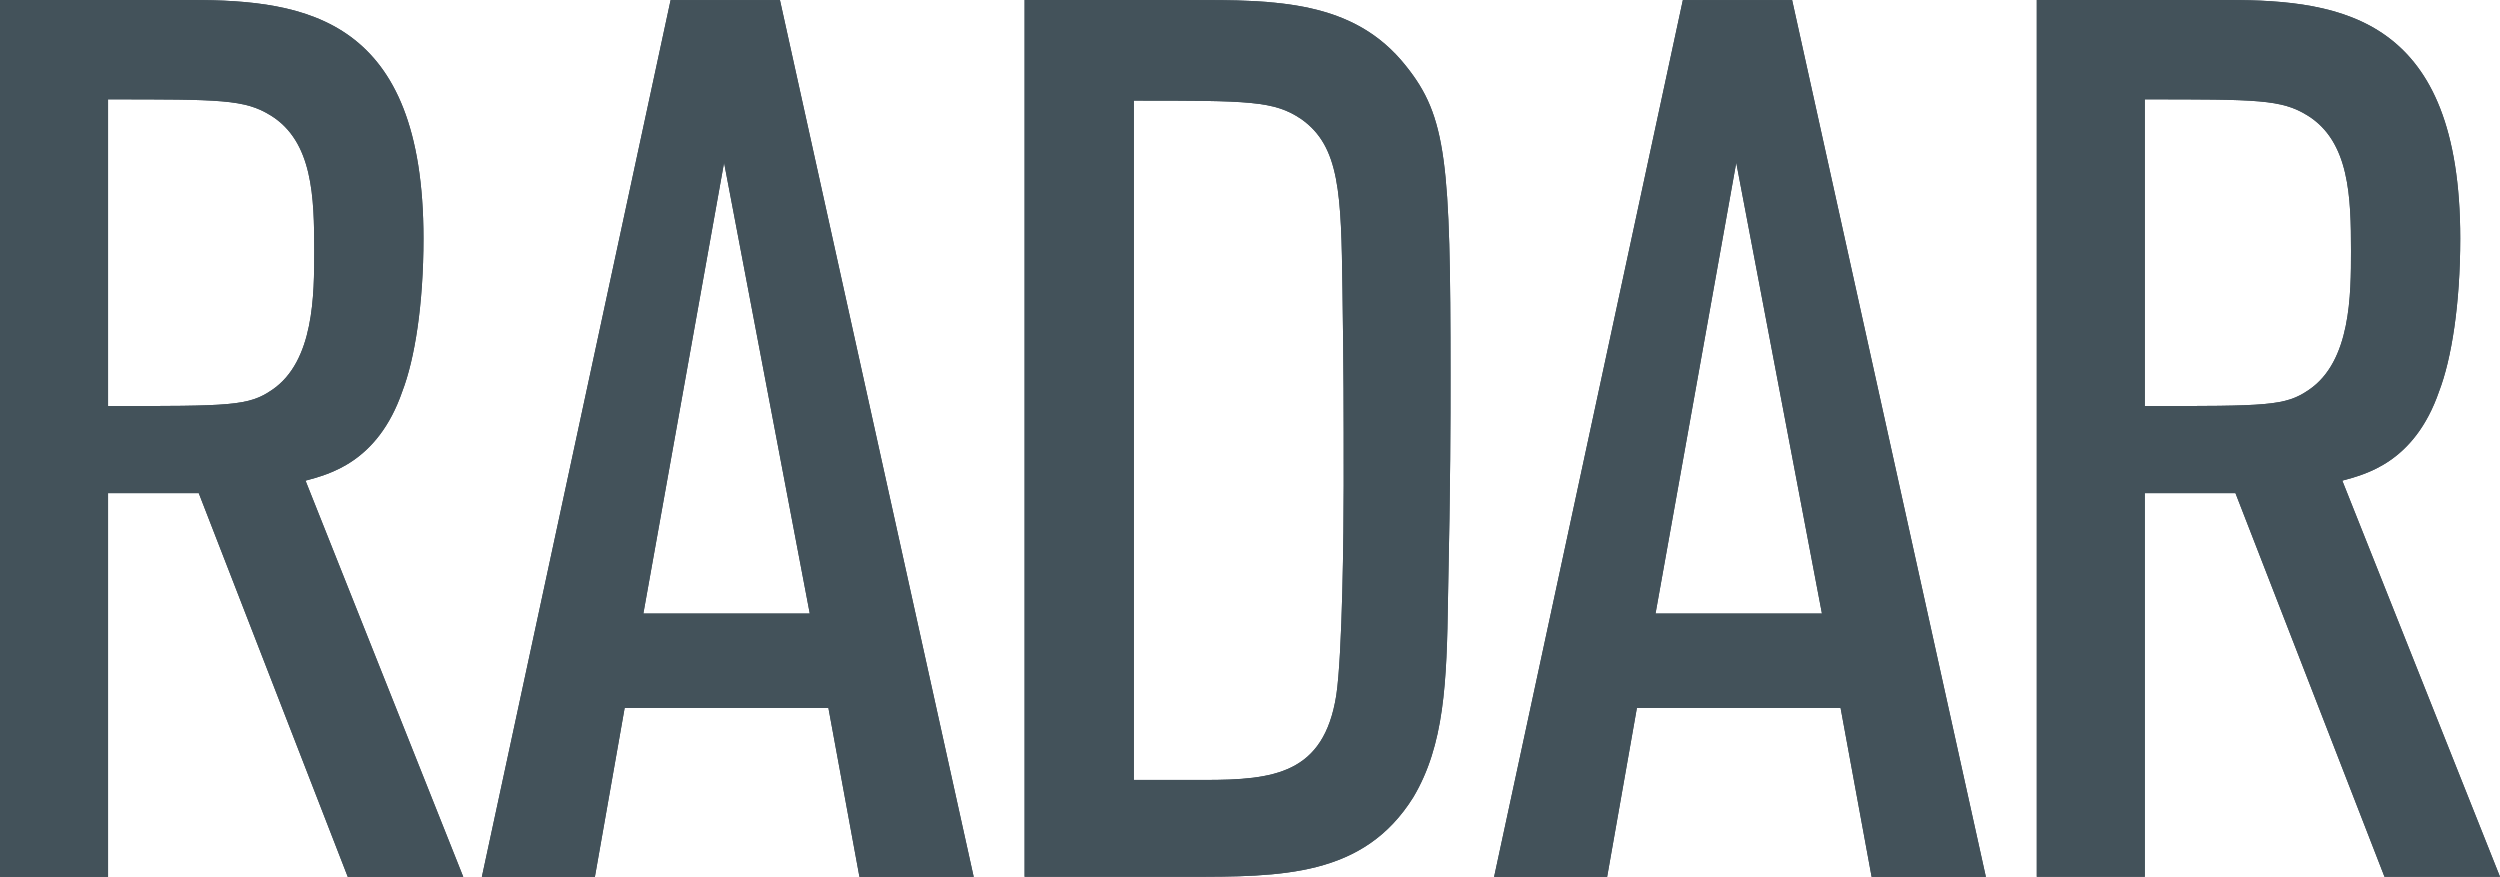 <?xml version="1.0" encoding="UTF-8" standalone="no"?>
<!-- Created with Inkscape (http://www.inkscape.org/) -->

<svg
   width="39.057mm"
   height="13.698mm"
   viewBox="0 0 39.057 13.698"
   version="1.1"
   id="svg5188"
   inkscape:export-filename="Radar.svg"
   inkscape:export-xdpi="96"
   inkscape:export-ydpi="96"
   xmlns:inkscape="http://www.inkscape.org/namespaces/inkscape"
   xmlns:sodipodi="http://sodipodi.sourceforge.net/DTD/sodipodi-0.dtd"
   xmlns="http://www.w3.org/2000/svg"
   xmlns:svg="http://www.w3.org/2000/svg">
  <sodipodi:namedview
     id="namedview5190"
     pagecolor="#505050"
     bordercolor="#eeeeee"
     borderopacity="1"
     inkscape:showpageshadow="0"
     inkscape:pageopacity="0"
     inkscape:pagecheckerboard="0"
     inkscape:deskcolor="#505050"
     inkscape:document-units="mm"
     showgrid="false" />
  <defs
     id="defs5185" />
  <g
     inkscape:label="Calque 1"
     inkscape:groupmode="layer"
     id="layer1"
     transform="translate(-128.802,-87.635)">
    <path
       d="m 136.04,101.334 h -1.805 l -2.328,-5.995 h -1.417 v 5.995 h -1.688 V 87.635 h 2.988 c 1.805,0 3.628,0.291 3.628,3.725 0,1.028 -0.136,1.882 -0.33,2.387 -0.388,1.125 -1.164,1.3 -1.513,1.397 l 2.464,6.189 v 0 m -5.549,-7.354 c 1.921,0 2.192,0 2.561,-0.252 0.66,-0.446 0.66,-1.494 0.66,-2.173 0,-0.834 -0.02,-1.707 -0.679,-2.115 -0.407,-0.252 -0.776,-0.252 -2.542,-0.252 z"
       style="fill:#43525a;fill-opacity:1;fill-rule:nonzero;stroke:none;stroke-width:0.353"
       id="path33" />
    <path
       d="m 144.014,101.334 h -1.785 L 141.744,98.695 h -3.183 l -0.465,2.639 h -1.766 l 2.949,-13.698 h 1.708 l 3.027,13.698 v 0 m -2.561,-4.114 -1.339,-7.043 -1.261,7.043 z"
       style="fill:#43525a;fill-opacity:1;fill-rule:nonzero;stroke:none;stroke-width:0.353"
       id="path35" />
    <path
       d="M 144.809,101.334 V 87.635 h 2.58 c 1.339,0 2.561,0 3.376,1.028 0.64,0.795 0.698,1.513 0.698,4.831 0,0.737 0,1.61 -0.039,3.473 -0.019,1.339 -0.058,2.309 -0.543,3.124 -0.776,1.242 -2.057,1.242 -3.531,1.242 h -2.542 v 0 m 1.707,-1.513 h 1.106 c 1.087,0 1.862,-0.097 2.057,-1.32 0.097,-0.64 0.116,-2.561 0.116,-3.279 0,-1.261 0,-1.746 -0.019,-3.065 -0.02,-1.494 -0.039,-2.231 -0.64,-2.658 -0.427,-0.291 -0.815,-0.291 -2.619,-0.291 v 10.613 0 z"
       style="fill:#43525a;fill-opacity:1;fill-rule:nonzero;stroke:none;stroke-width:0.353"
       id="path37" />
    <path
       d="m 159.827,101.334 h -1.785 l -0.485,-2.639 h -3.182 l -0.465,2.639 h -1.766 l 2.949,-13.698 h 1.707 l 3.027,13.698 v 0 m -2.561,-4.114 -1.339,-7.043 -1.261,7.043 z"
       style="fill:#43525a;fill-opacity:1;fill-rule:nonzero;stroke:none;stroke-width:0.353"
       id="path39" />
    <path
       d="M 167.859,101.334 H 166.055 l -2.329,-5.995 h -1.416 v 5.995 h -1.688 V 87.635 h 2.988 c 1.804,0 3.628,0.291 3.628,3.725 0,1.028 -0.136,1.882 -0.33,2.387 -0.388,1.125 -1.164,1.3 -1.513,1.397 l 2.464,6.189 v 0 m -5.549,-7.354 c 1.921,0 2.192,0 2.561,-0.252 0.66,-0.446 0.66,-1.494 0.66,-2.173 0,-0.834 -0.02,-1.707 -0.679,-2.115 -0.408,-0.252 -0.776,-0.252 -2.542,-0.252 z"
       style="fill:#43525a;fill-opacity:1;fill-rule:nonzero;stroke:none;stroke-width:0.353"
       id="path41" />
    <path
       d="m 136.04,101.334 h -1.805 l -2.328,-5.995 h -1.417 v 5.995 h -1.688 V 87.635 h 2.988 c 1.805,0 3.628,0.291 3.628,3.725 0,1.028 -0.136,1.882 -0.33,2.387 -0.388,1.125 -1.164,1.3 -1.513,1.397 l 2.464,6.189 v 0 m -5.549,-7.354 c 1.921,0 2.192,0 2.561,-0.252 0.66,-0.446 0.66,-1.494 0.66,-2.173 0,-0.834 -0.02,-1.707 -0.679,-2.115 -0.407,-0.252 -0.776,-0.252 -2.542,-0.252 z"
       style="fill:#43525a;fill-opacity:1;fill-rule:nonzero;stroke:none;stroke-width:0.353"
       id="path67" />
    <path
       d="m 144.014,101.334 h -1.785 L 141.744,98.695 h -3.183 l -0.465,2.639 h -1.766 l 2.949,-13.698 h 1.708 l 3.027,13.698 v 0 m -2.561,-4.114 -1.339,-7.043 -1.261,7.043 z"
       style="fill:#43525a;fill-opacity:1;fill-rule:nonzero;stroke:none;stroke-width:0.353"
       id="path69" />
    <path
       d="M 144.809,101.334 V 87.635 h 2.58 c 1.339,0 2.561,0 3.376,1.028 0.64,0.795 0.698,1.513 0.698,4.831 0,0.737 0,1.61 -0.039,3.473 -0.019,1.339 -0.058,2.309 -0.543,3.124 -0.776,1.242 -2.057,1.242 -3.531,1.242 h -2.542 v 0 m 1.707,-1.513 h 1.106 c 1.087,0 1.862,-0.097 2.057,-1.32 0.097,-0.64 0.116,-2.561 0.116,-3.279 0,-1.261 0,-1.746 -0.019,-3.065 -0.02,-1.494 -0.039,-2.231 -0.64,-2.658 -0.427,-0.291 -0.815,-0.291 -2.619,-0.291 v 10.613 0 z"
       style="fill:#43525a;fill-opacity:1;fill-rule:nonzero;stroke:none;stroke-width:0.353"
       id="path71" />
    <path
       d="m 159.827,101.334 h -1.785 l -0.485,-2.639 h -3.182 l -0.465,2.639 h -1.766 l 2.949,-13.698 h 1.707 l 3.027,13.698 v 0 m -2.561,-4.114 -1.339,-7.043 -1.261,7.043 z"
       style="fill:#43525a;fill-opacity:1;fill-rule:nonzero;stroke:none;stroke-width:0.353"
       id="path73" />
    <path
       d="M 167.859,101.334 H 166.055 l -2.329,-5.995 h -1.416 v 5.995 h -1.688 V 87.635 h 2.988 c 1.804,0 3.628,0.291 3.628,3.725 0,1.028 -0.136,1.882 -0.33,2.387 -0.388,1.125 -1.164,1.3 -1.513,1.397 l 2.464,6.189 v 0 m -5.549,-7.354 c 1.921,0 2.192,0 2.561,-0.252 0.66,-0.446 0.66,-1.494 0.66,-2.173 0,-0.834 -0.02,-1.707 -0.679,-2.115 -0.408,-0.252 -0.776,-0.252 -2.542,-0.252 z"
       style="fill:#43525a;fill-opacity:1;fill-rule:nonzero;stroke:none;stroke-width:0.353"
       id="path75" />
  </g>
</svg>
